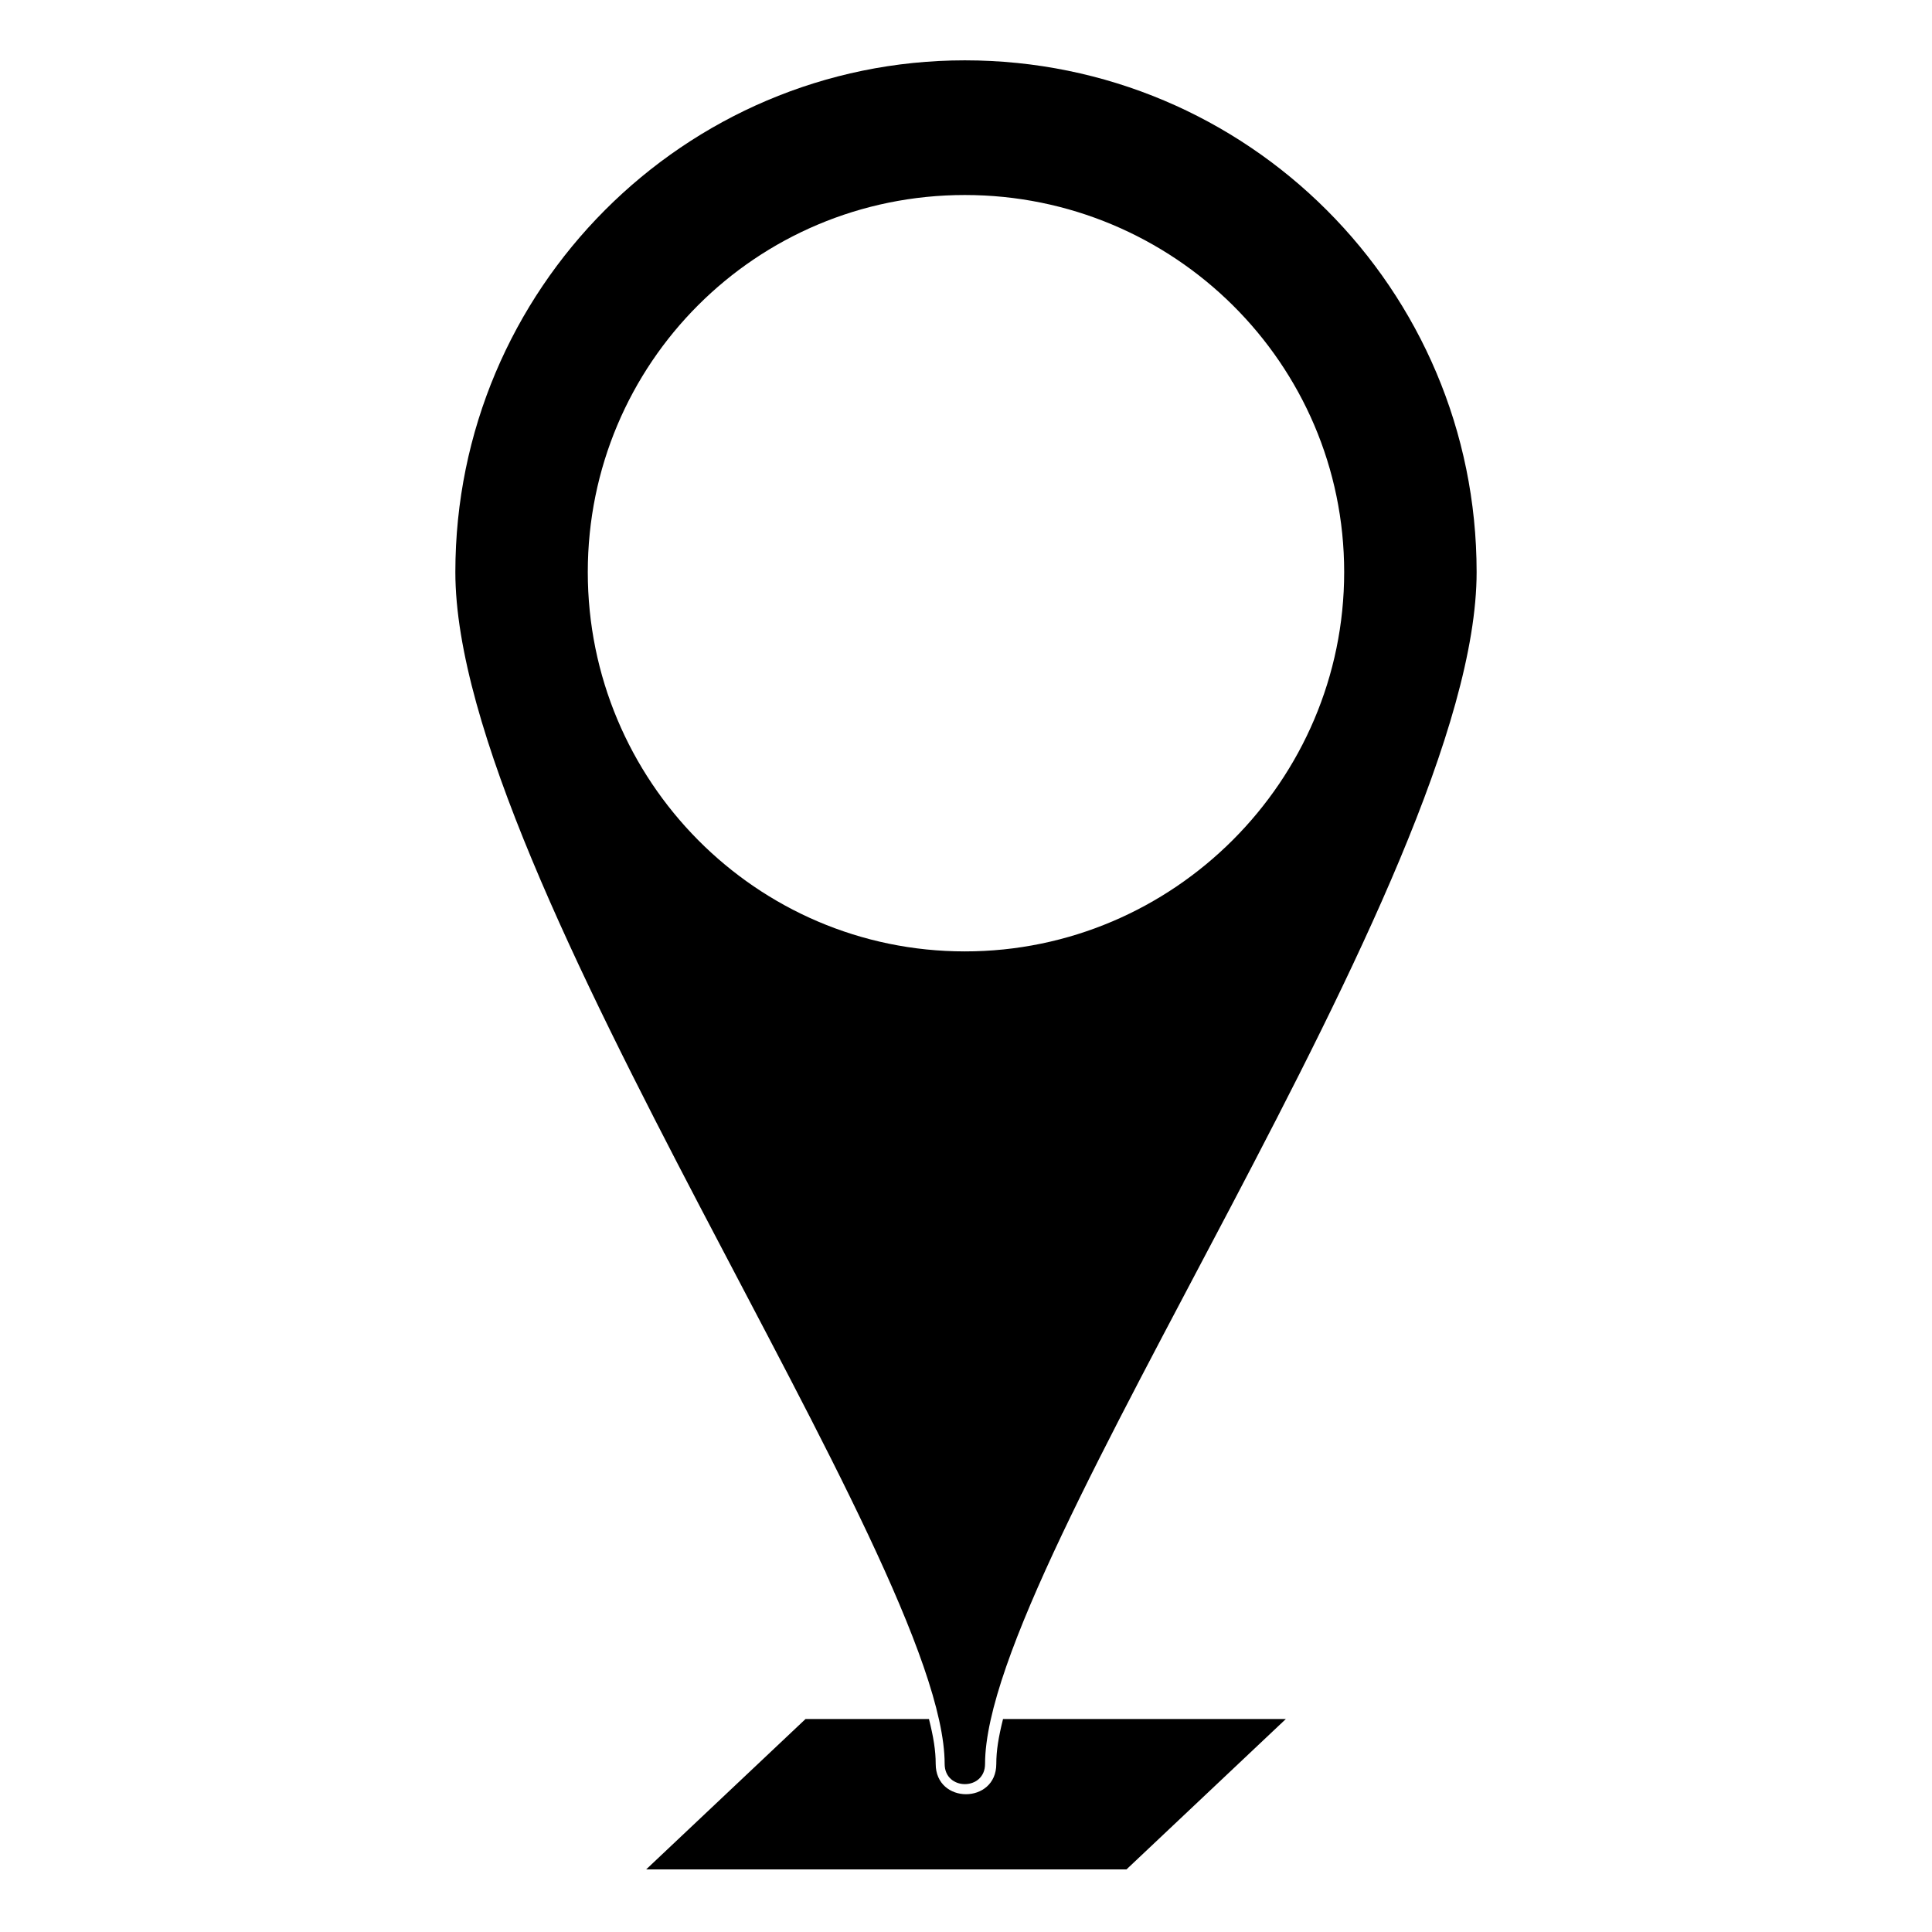 <?xml version="1.0" encoding="UTF-8"?>
<!-- The Best Svg Icon site in the world: iconSvg.co, Visit us! https://iconsvg.co -->
<svg fill="#000000" width="800px" height="800px" version="1.1" viewBox="144 144 512 512" xmlns="http://www.w3.org/2000/svg">
 <path d="m399.7 159.99c74.945 0 135.62 60.672 135.62 135.62 0 81.488-130.27 261.72-130.27 315.85 0 7.137-10.707 7.137-10.707 0 0-54.129-129.67-234.36-129.67-315.85 0-74.945 60.672-135.62 135.02-135.62zm-42.23 439.57h32.715c1.191 4.758 1.785 8.328 1.785 11.895 0 10.707 16.059 10.707 16.059 0 0-3.57 0.594-7.137 1.785-11.895h74.945l-42.23 39.852h-127.29zm42.23-403.88c55.316 0 100.52 44.609 100.52 99.93 0 55.316-45.207 100.52-100.52 100.52-55.316 0-99.93-45.207-99.93-100.52s44.609-99.93 99.93-99.93z" fill-rule="evenodd"/>
</svg>